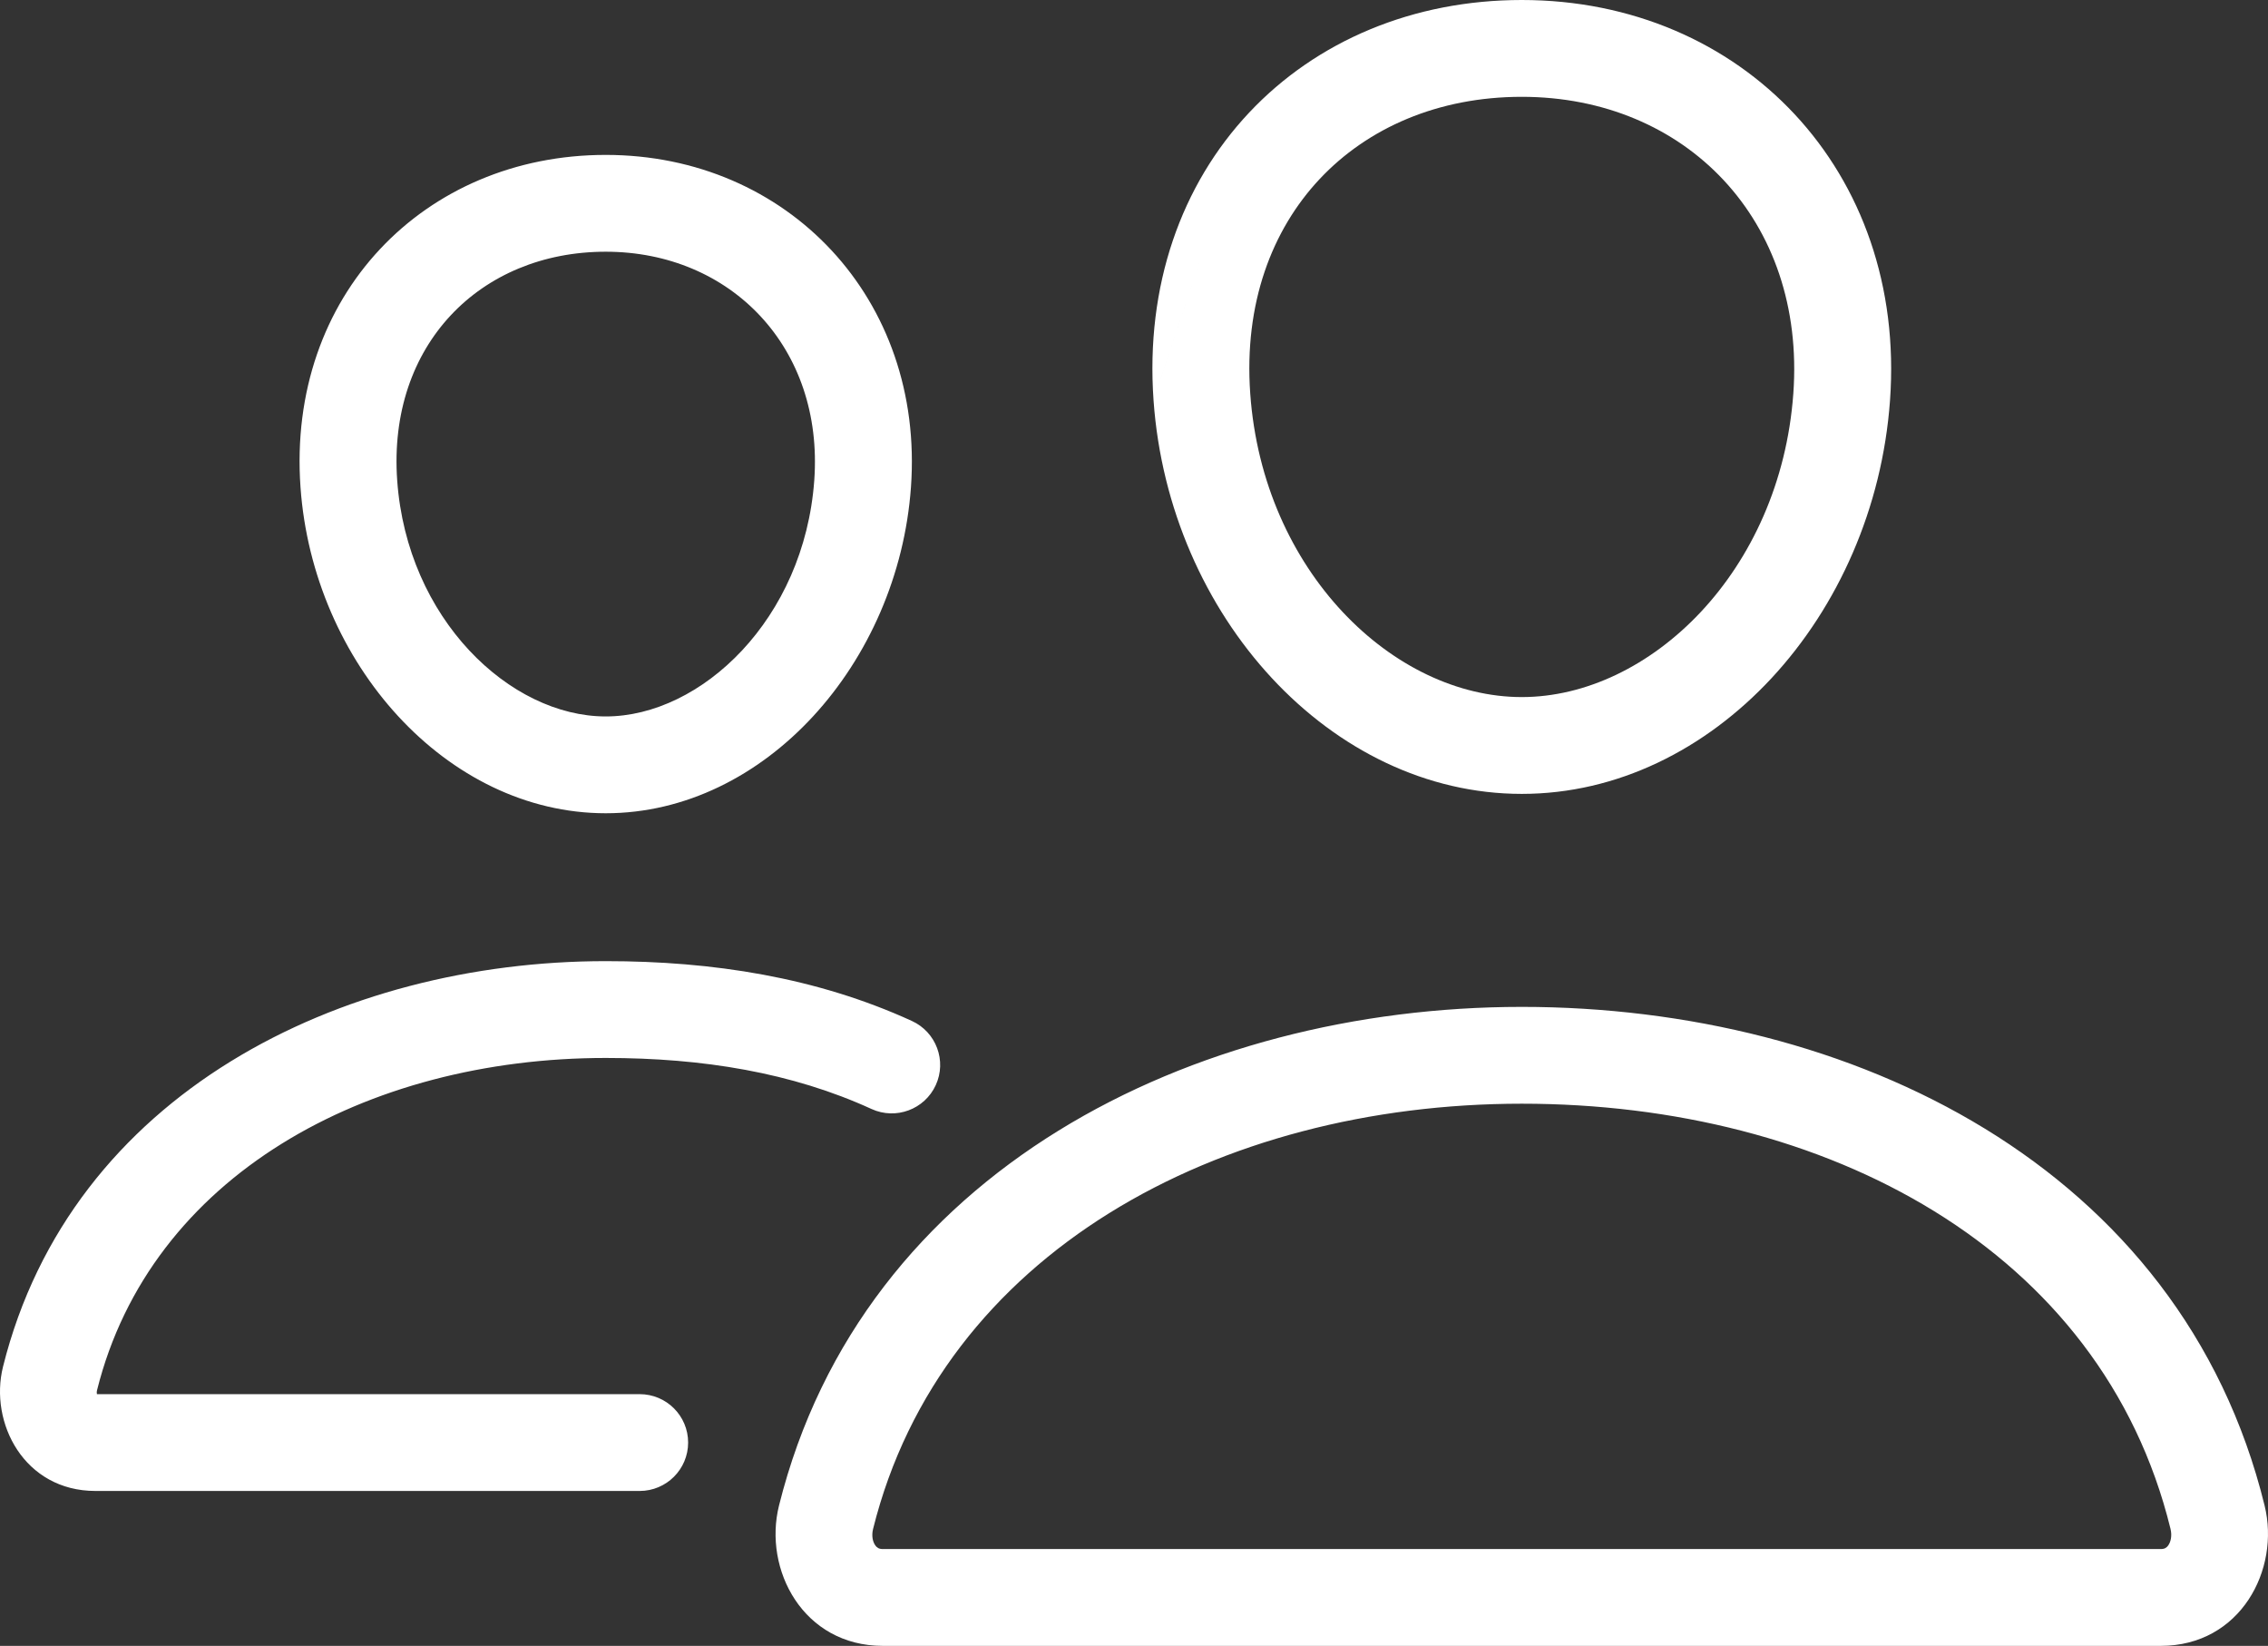 <svg width="368" height="267" viewBox="0 0 368 267" fill="none" xmlns="http://www.w3.org/2000/svg">
<rect x="0" y="0" width="368" height="267" fill="#333333" stroke="none"/>
<path fill-rule="evenodd" clip-rule="evenodd" d="M214.132 29.036C206.375 37.295 201.823 49.23 202.86 63.839L202.86 63.84C204.908 92.724 226.151 113.082 246.92 113.082C267.682 113.082 288.897 92.724 290.981 63.83L290.981 63.828C293.011 35.759 273.524 15.706 246.92 15.706C233.342 15.706 221.91 20.755 214.132 29.036ZM202.66 18.292C213.633 6.608 229.332 0 246.92 0C282.65 0 309.358 27.787 306.669 64.96C304.145 99.941 277.906 128.788 246.92 128.788C215.942 128.788 189.653 99.957 187.171 64.95M202.66 18.292C191.667 29.996 185.849 46.332 187.171 64.949ZM98.284 40.835C77.923 40.835 62.892 55.961 64.448 77.928C66.043 100.426 82.76 116.224 98.284 116.224C113.8 116.224 130.497 100.426 132.121 77.918C133.674 56.394 118.593 40.835 98.284 40.835ZM48.758 79.036C46.555 47.933 68.848 25.129 98.284 25.129C127.772 25.129 150.015 48.474 147.809 79.047C145.753 107.551 124.103 131.929 98.284 131.929C72.473 131.929 50.781 107.567 48.758 79.036ZM0.488 221.713C11.556 177.374 55.323 155.92 98.284 155.92C115.623 155.92 132.452 158.53 147.96 165.625C151.908 167.432 153.643 172.093 151.834 176.036C150.024 179.978 145.357 181.71 141.408 179.904C128.525 174.01 114.085 171.626 98.284 171.626C59.459 171.626 24.427 190.769 15.752 225.503C15.679 225.802 15.695 226.023 15.728 226.165H103.789C108.133 226.165 111.654 229.68 111.654 234.018C111.654 238.355 108.133 241.87 103.789 241.87H15.488C3.926 241.87 -1.769 230.812 0.486 221.724L0.488 221.713ZM126.404 244.221C139.948 189.917 193.6 163.341 246.921 163.341C300.174 163.341 353.904 189.073 367.45 244.245C370.002 254.612 363.546 267 350.596 267H143.253C130.331 267 123.804 254.637 126.404 244.221ZM246.921 179.047C197.737 179.047 152.817 203.312 141.667 248.017L141.666 248.019C141.368 249.214 141.651 250.154 141.999 250.663C142.167 250.908 142.342 251.05 142.494 251.133C142.632 251.207 142.859 251.294 143.253 251.294H350.596C350.989 251.294 351.214 251.207 351.347 251.135C351.495 251.054 351.669 250.914 351.837 250.668C352.186 250.156 352.474 249.204 352.176 247.994L352.175 247.989C341.025 202.567 296.185 179.047 246.921 179.047Z" fill="white"/>
</svg>
